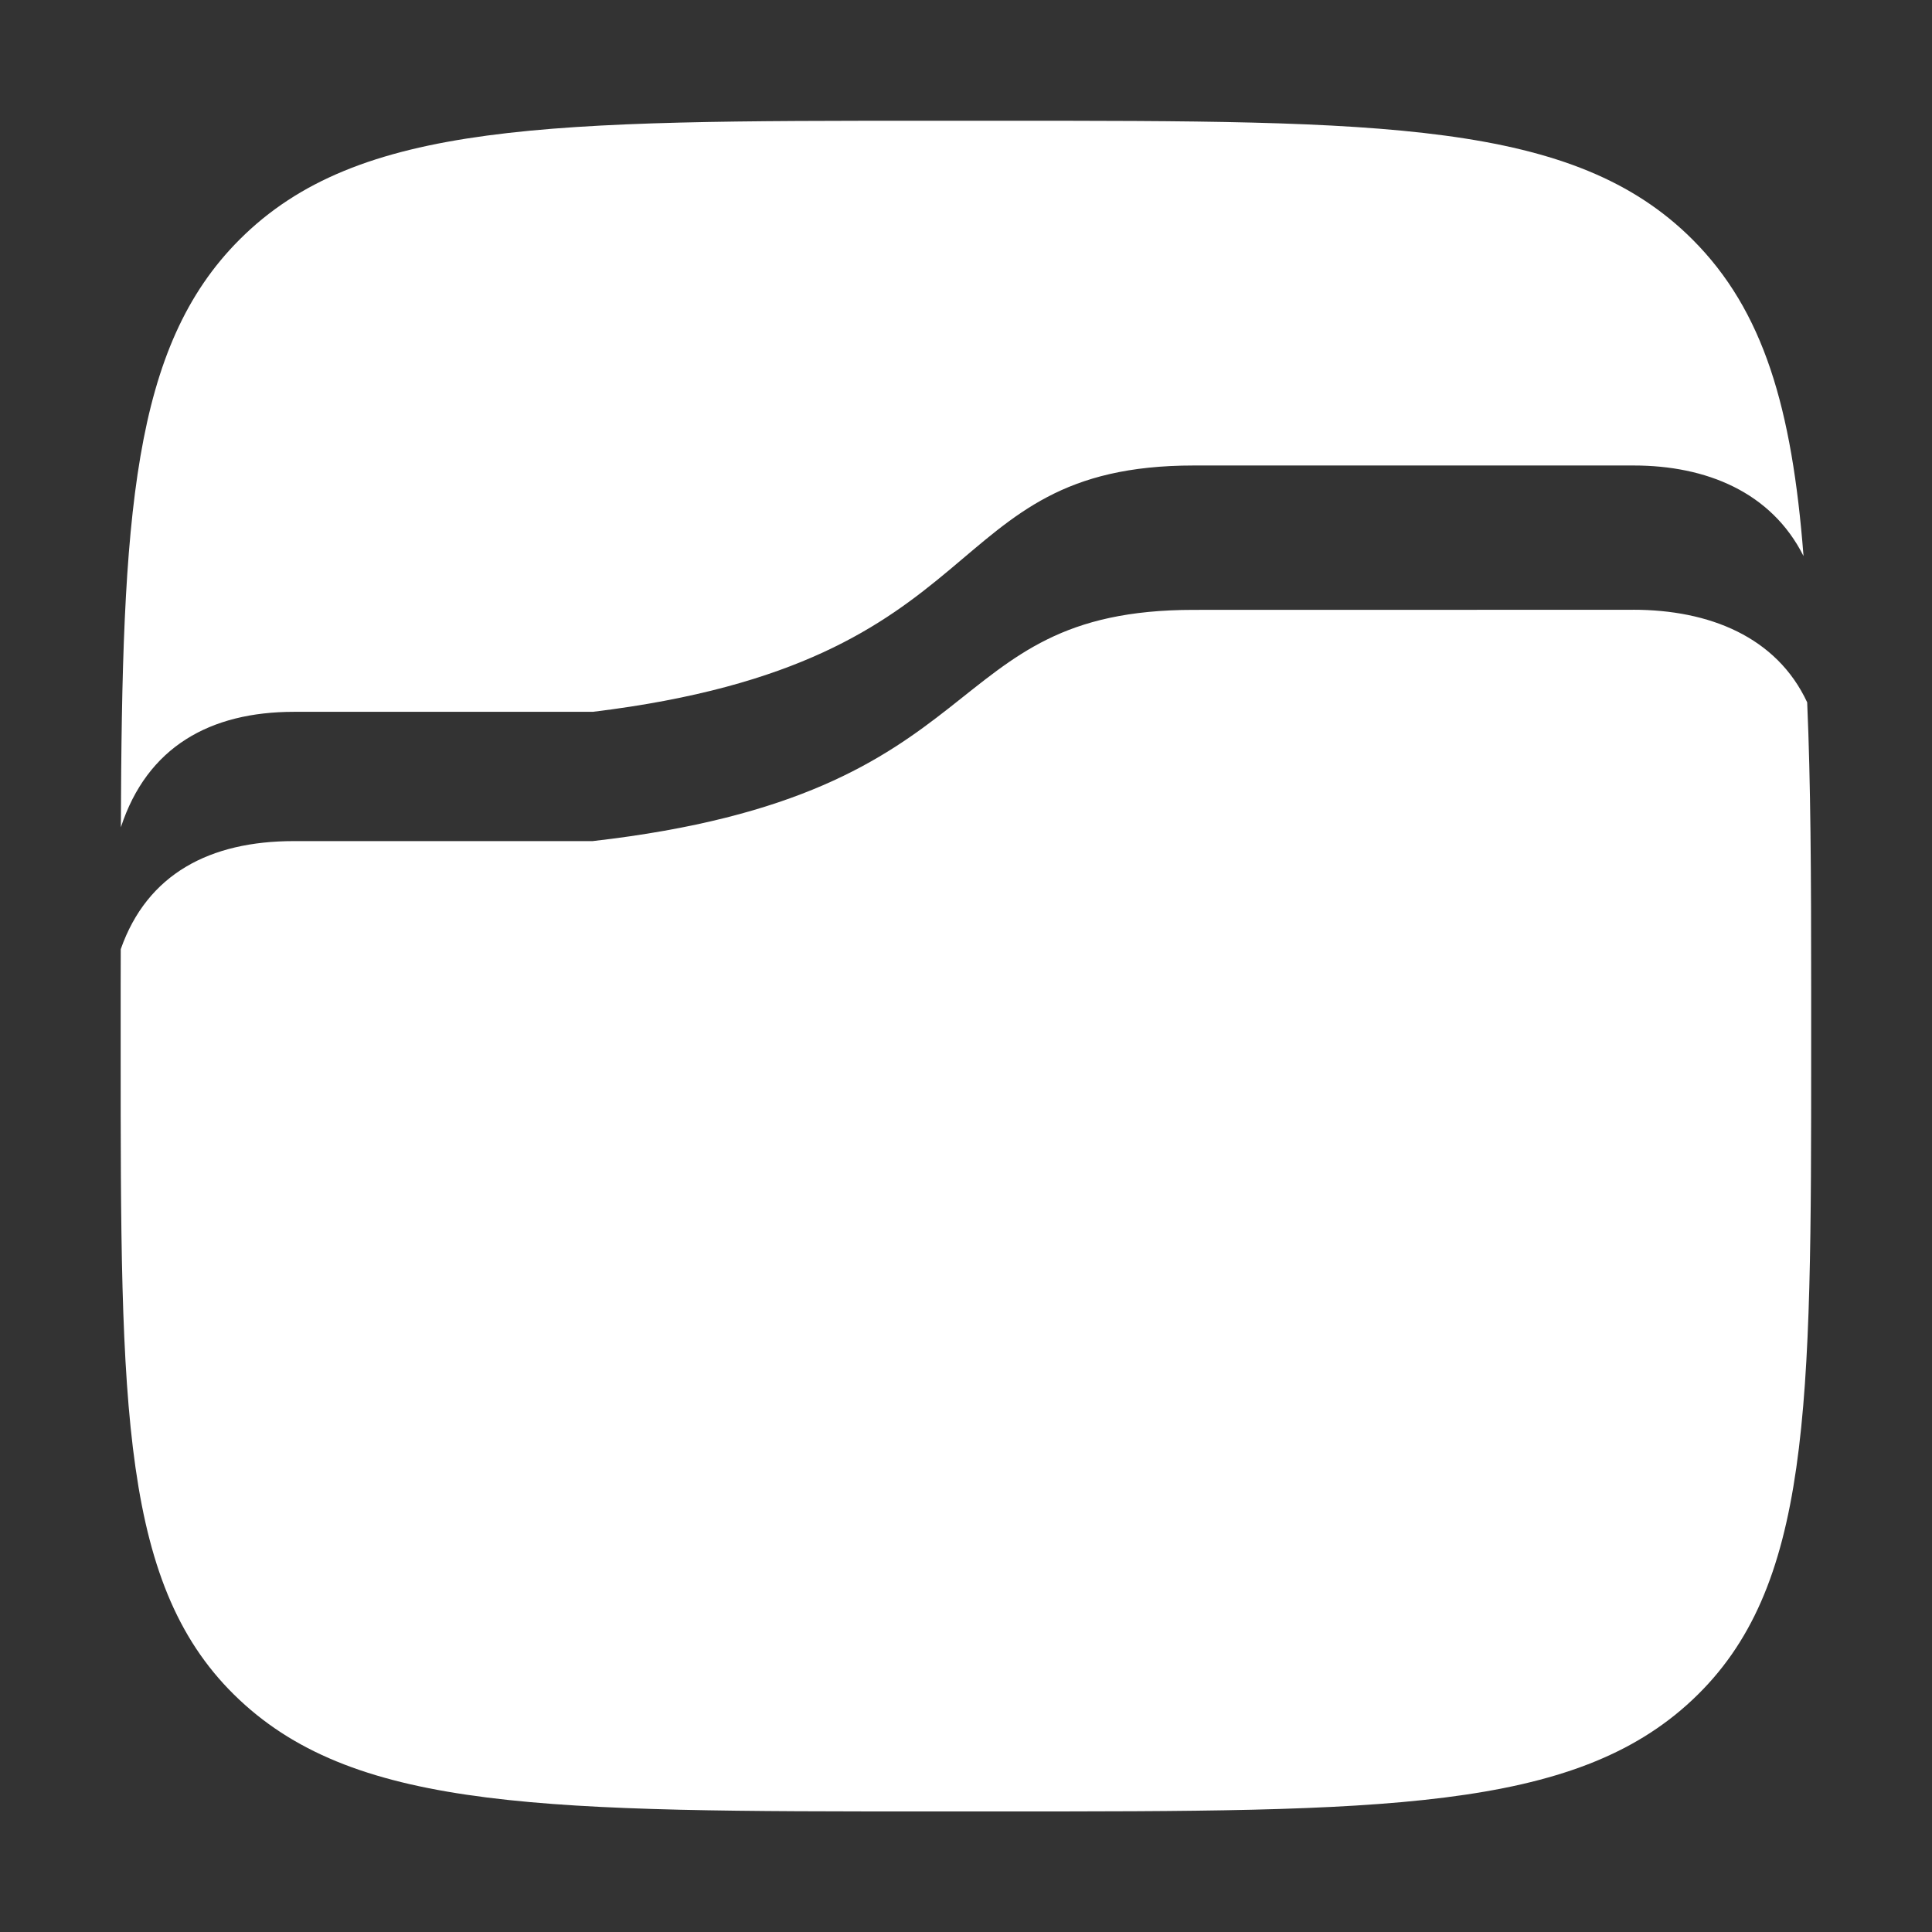 <svg width="16" height="16" version="1.1" viewBox="0 0 16 16" xml:space="preserve" xmlns="http://www.w3.org/2000/svg" xmlns:xlink="http://www.w3.org/1999/xlink"><rect x="0" y="0" width="16" height="16" fill="#333333" stroke="none"/><defs><style id="current-color-scheme" type="text/css">.ColorScheme-Text { color: #fcfcfc; } </style><style type="text/css">
   .ColorScheme-Text { color:#4d4d4d; }
  </style></defs><path d="m7.72 1c-3.168 0-4.752-1.88e-4 -5.736 0.984-0.888 0.888-0.974 2.278-0.983 4.867 0.218-0.666 0.739-0.956 1.434-0.956h2.475c3.401-0.413 2.812-2.04 4.977-2.04h3.642c0.603 0 1.141 0.221 1.407 0.75-0.095-1.227-0.331-2.033-0.919-2.621-0.984-0.984-2.568-0.984-5.736-0.984zm5.806 4.05-3.641 6.86e-4c-2.165 0-1.575 1.527-4.977 1.915h-2.475c-0.694 0-1.214 0.271-1.433 0.895-5e-5 0.105-6.86e-4 0.199-6.86e-4 0.309v0.525c0 2.973-1.88e-4 4.46 0.984 5.383 0.984 0.924 2.568 0.924 5.736 0.924h0.56c3.168 0 4.752-7.4e-5 5.736-0.924 0.984-0.924 0.984-2.41 0.984-5.383v-0.525c0-0.923-0.004-1.689-0.033-2.353-0.253-0.543-0.812-0.767-1.441-0.767z" fill="#fff" stroke-width=".136"/></svg>
